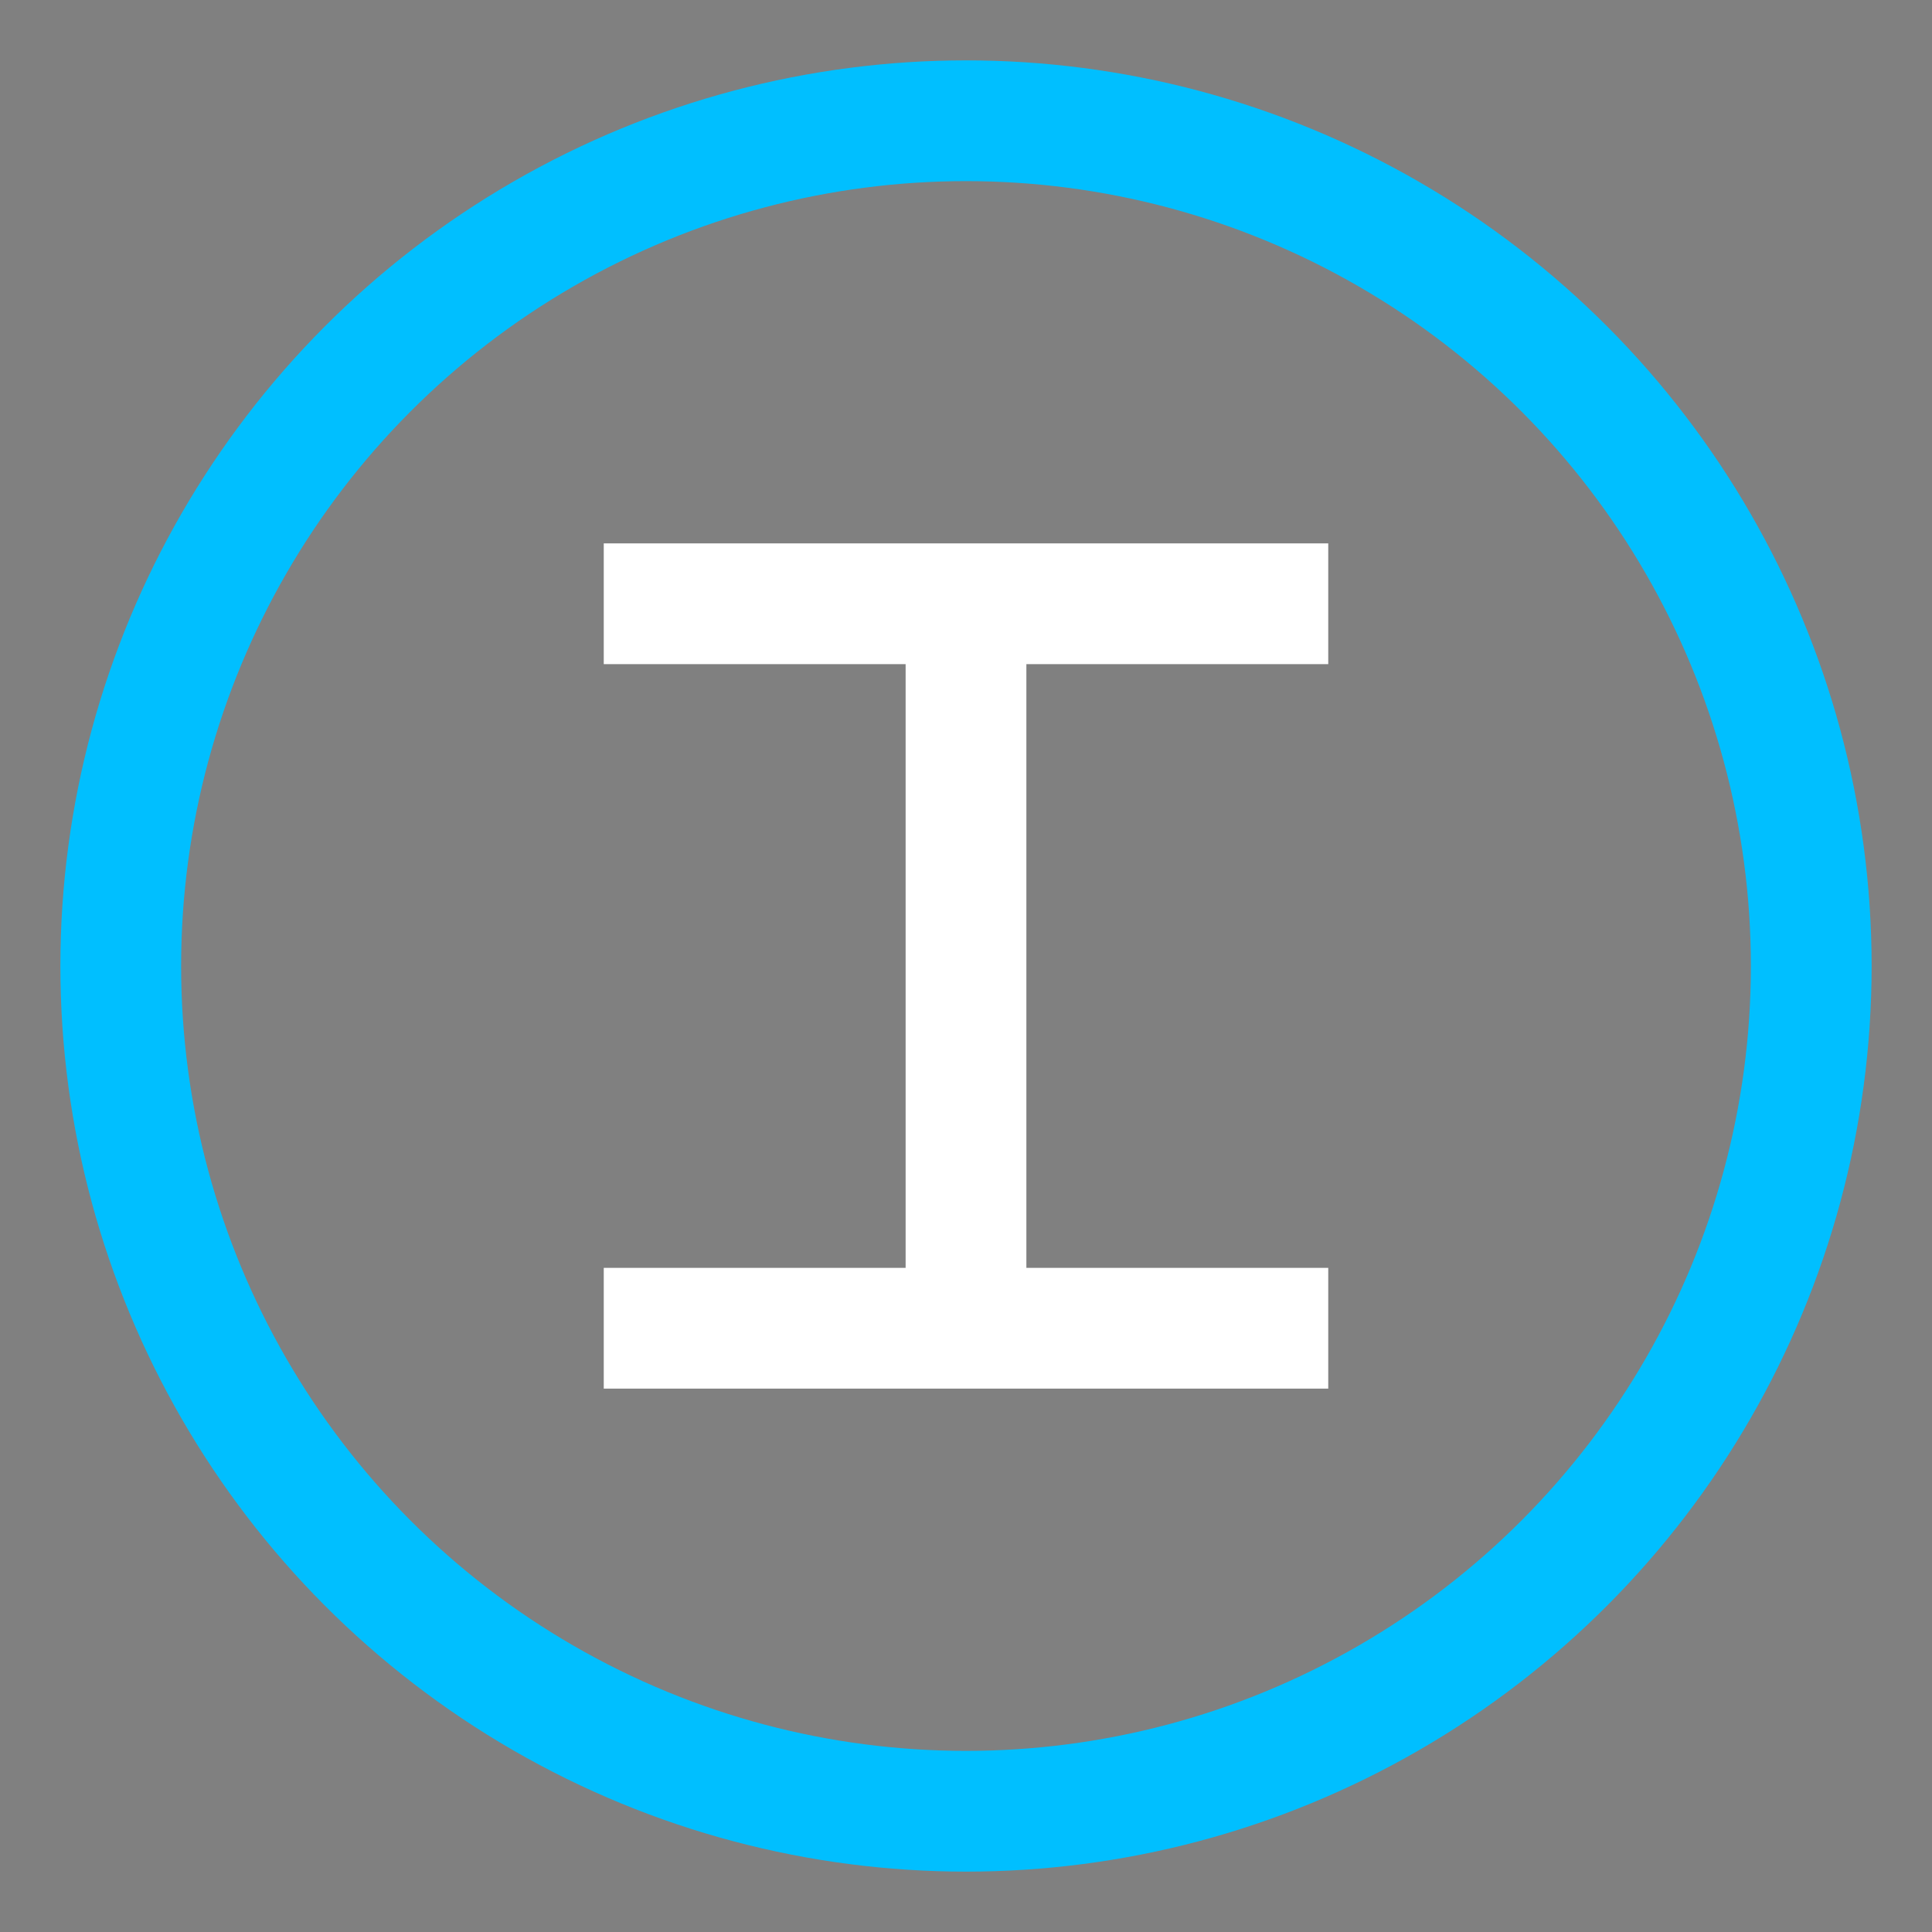 <?xml version="1.0" encoding="UTF-8"?>
<svg width="64" height="64" viewBox="0 0 64 64" xmlns="http://www.w3.org/2000/svg">
  <rect x="0" y="0" width="64" height="64" fill="#808080" stroke="none"/>
  <circle cx="32" cy="32" r="28" fill="none" stroke="#00BFFF" stroke-width="4"/>
  <path d="M20 20 Q32 20 44 20 M20 44 Q32 44 44 44 M32 20 L32 44" stroke="#FFFFFF" stroke-width="4"/>
</svg>